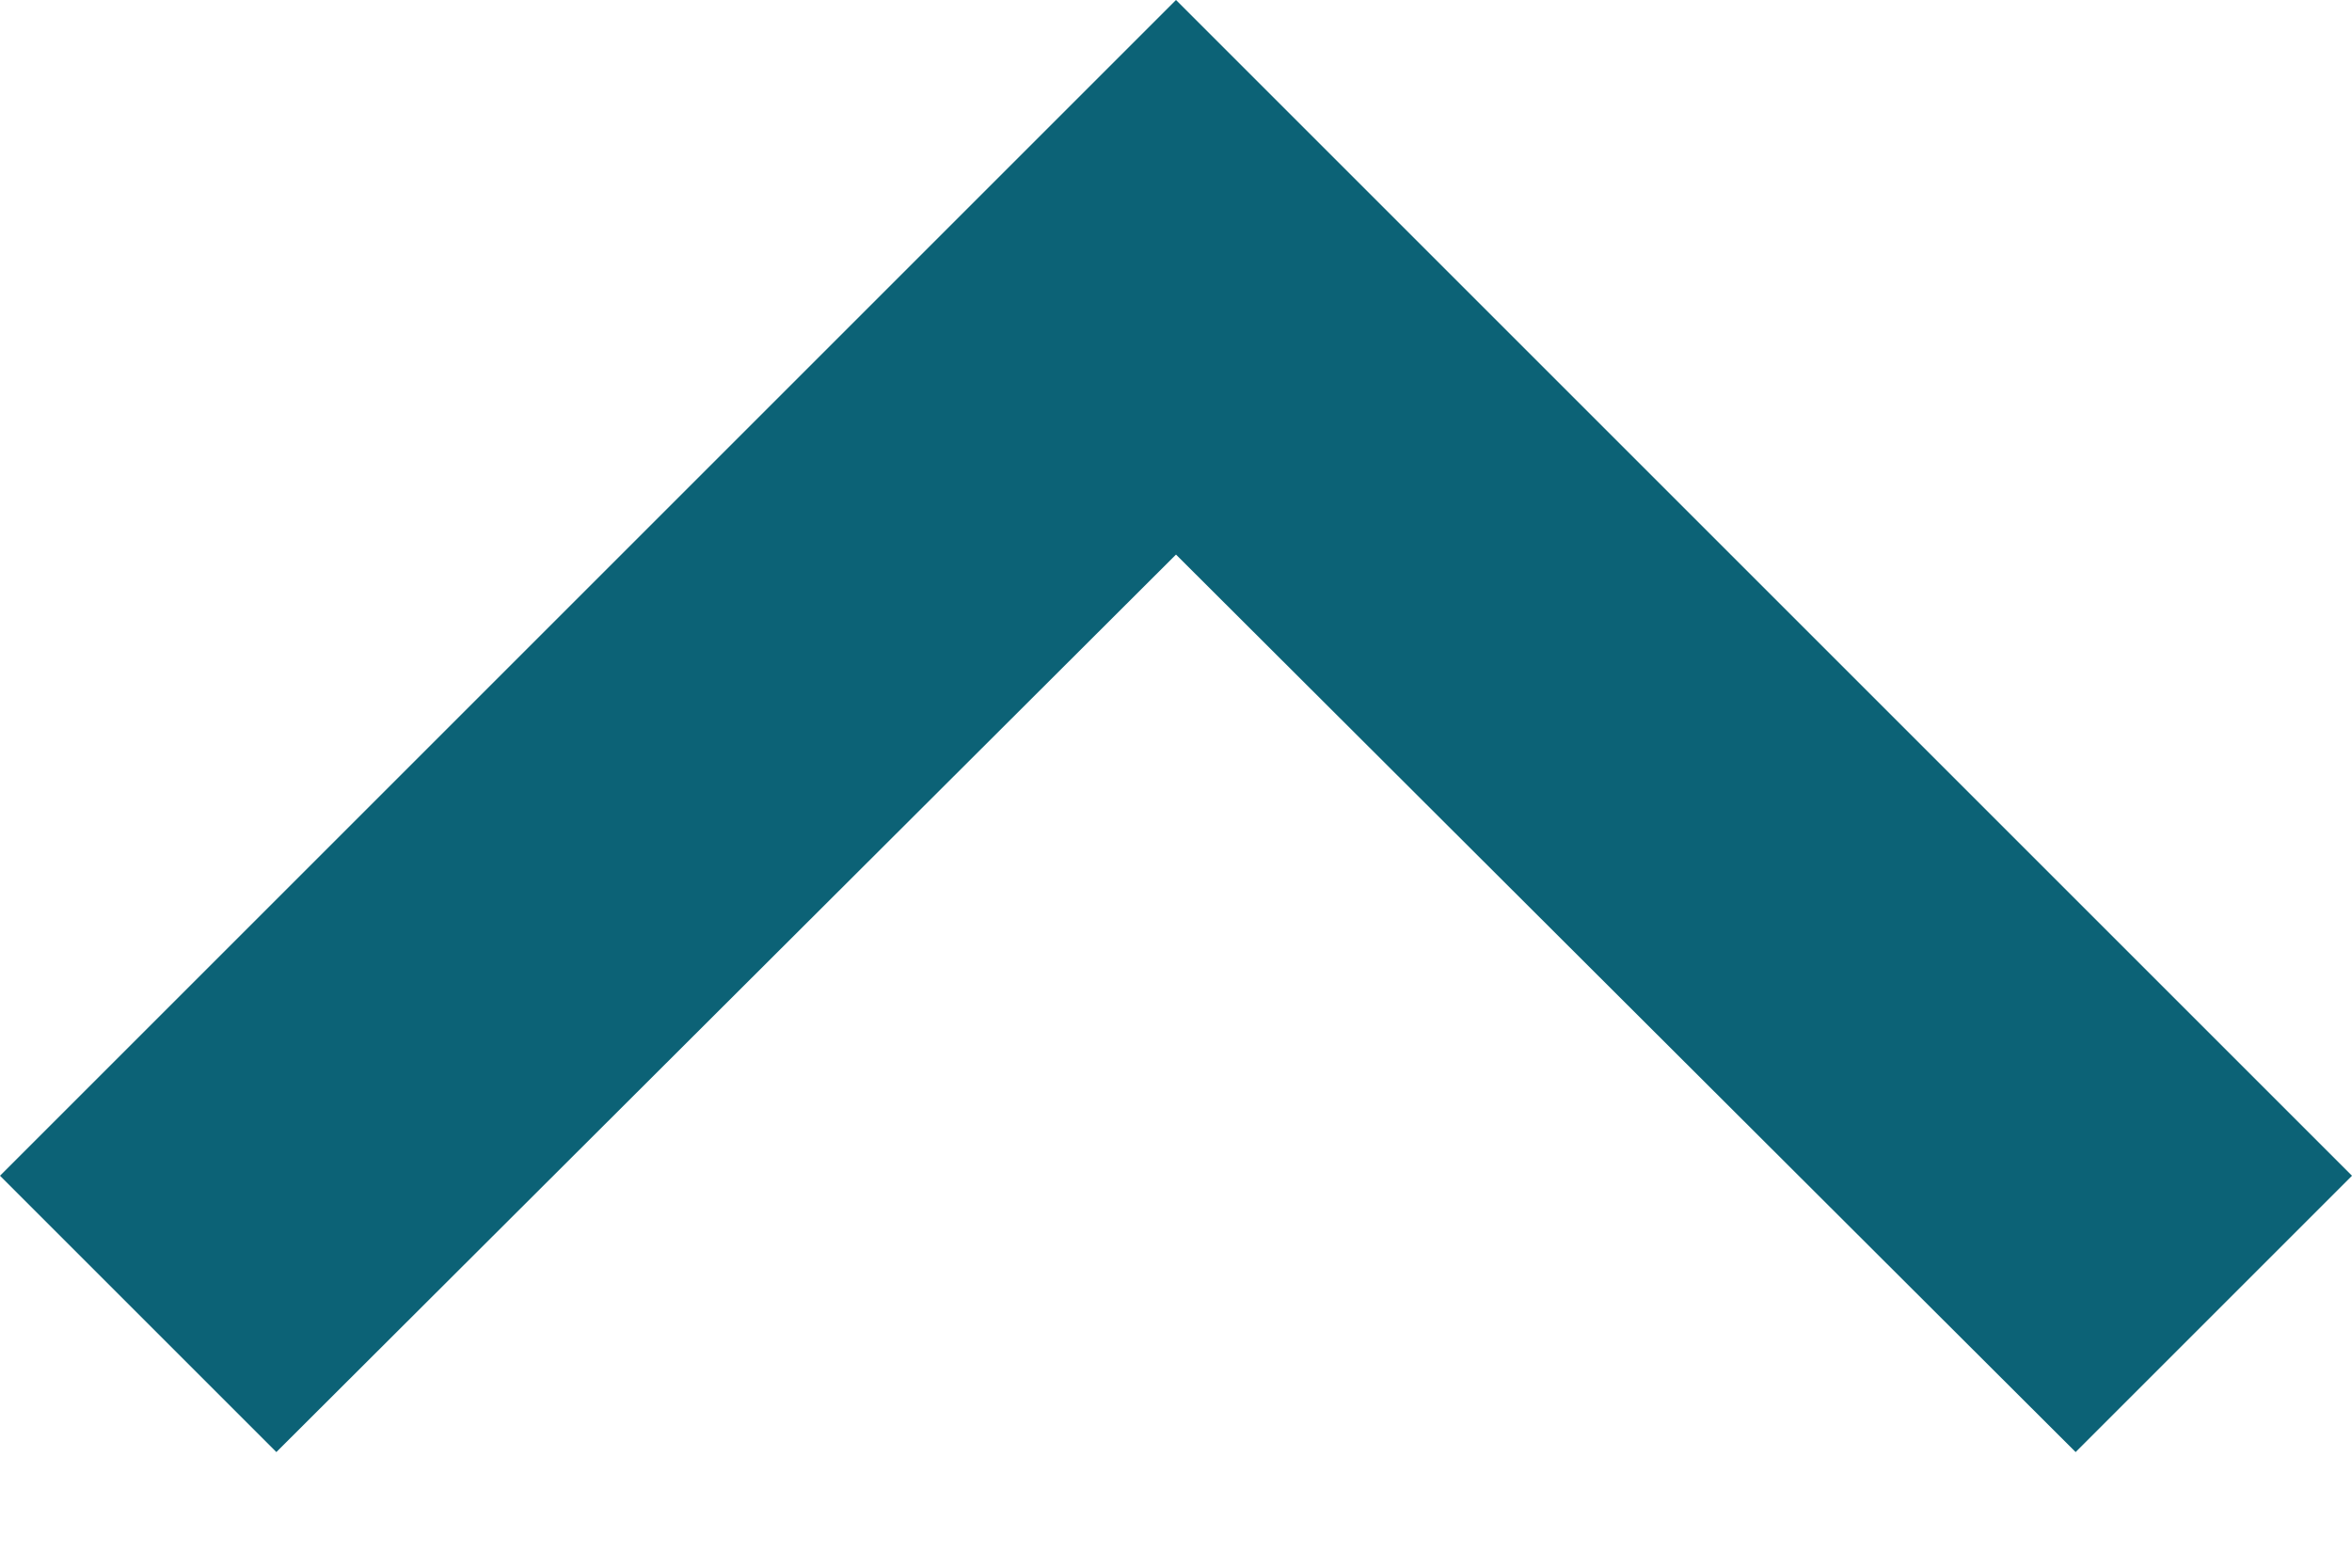 <?xml version="1.0" encoding="UTF-8"?>
<svg width="12px" height="8px" viewBox="0 0 12 8" version="1.1" xmlns="http://www.w3.org/2000/svg" xmlns:xlink="http://www.w3.org/1999/xlink">
    <title>Two Tone / Action / 3d_rotation</title>
    <g id="Symbols" stroke="none" stroke-width="1" fill="none" fill-rule="evenodd">
        <g id="acordeon/01" transform="translate(-317, -32)">
            <g id="Two-Tone-/-Hardware-/-keyboard_arrow_up" transform="translate(311, 24)">
                <polygon id="Path" points="0 0 24 0 24 24 0 24"></polygon>
                <polygon id="🔹-Primary-Color" fill="#0C6276" points="7.41 15.41 12 10.83 16.59 15.41 18 14 12 8 6 14"></polygon>
            </g>
        </g>
    </g>
</svg>